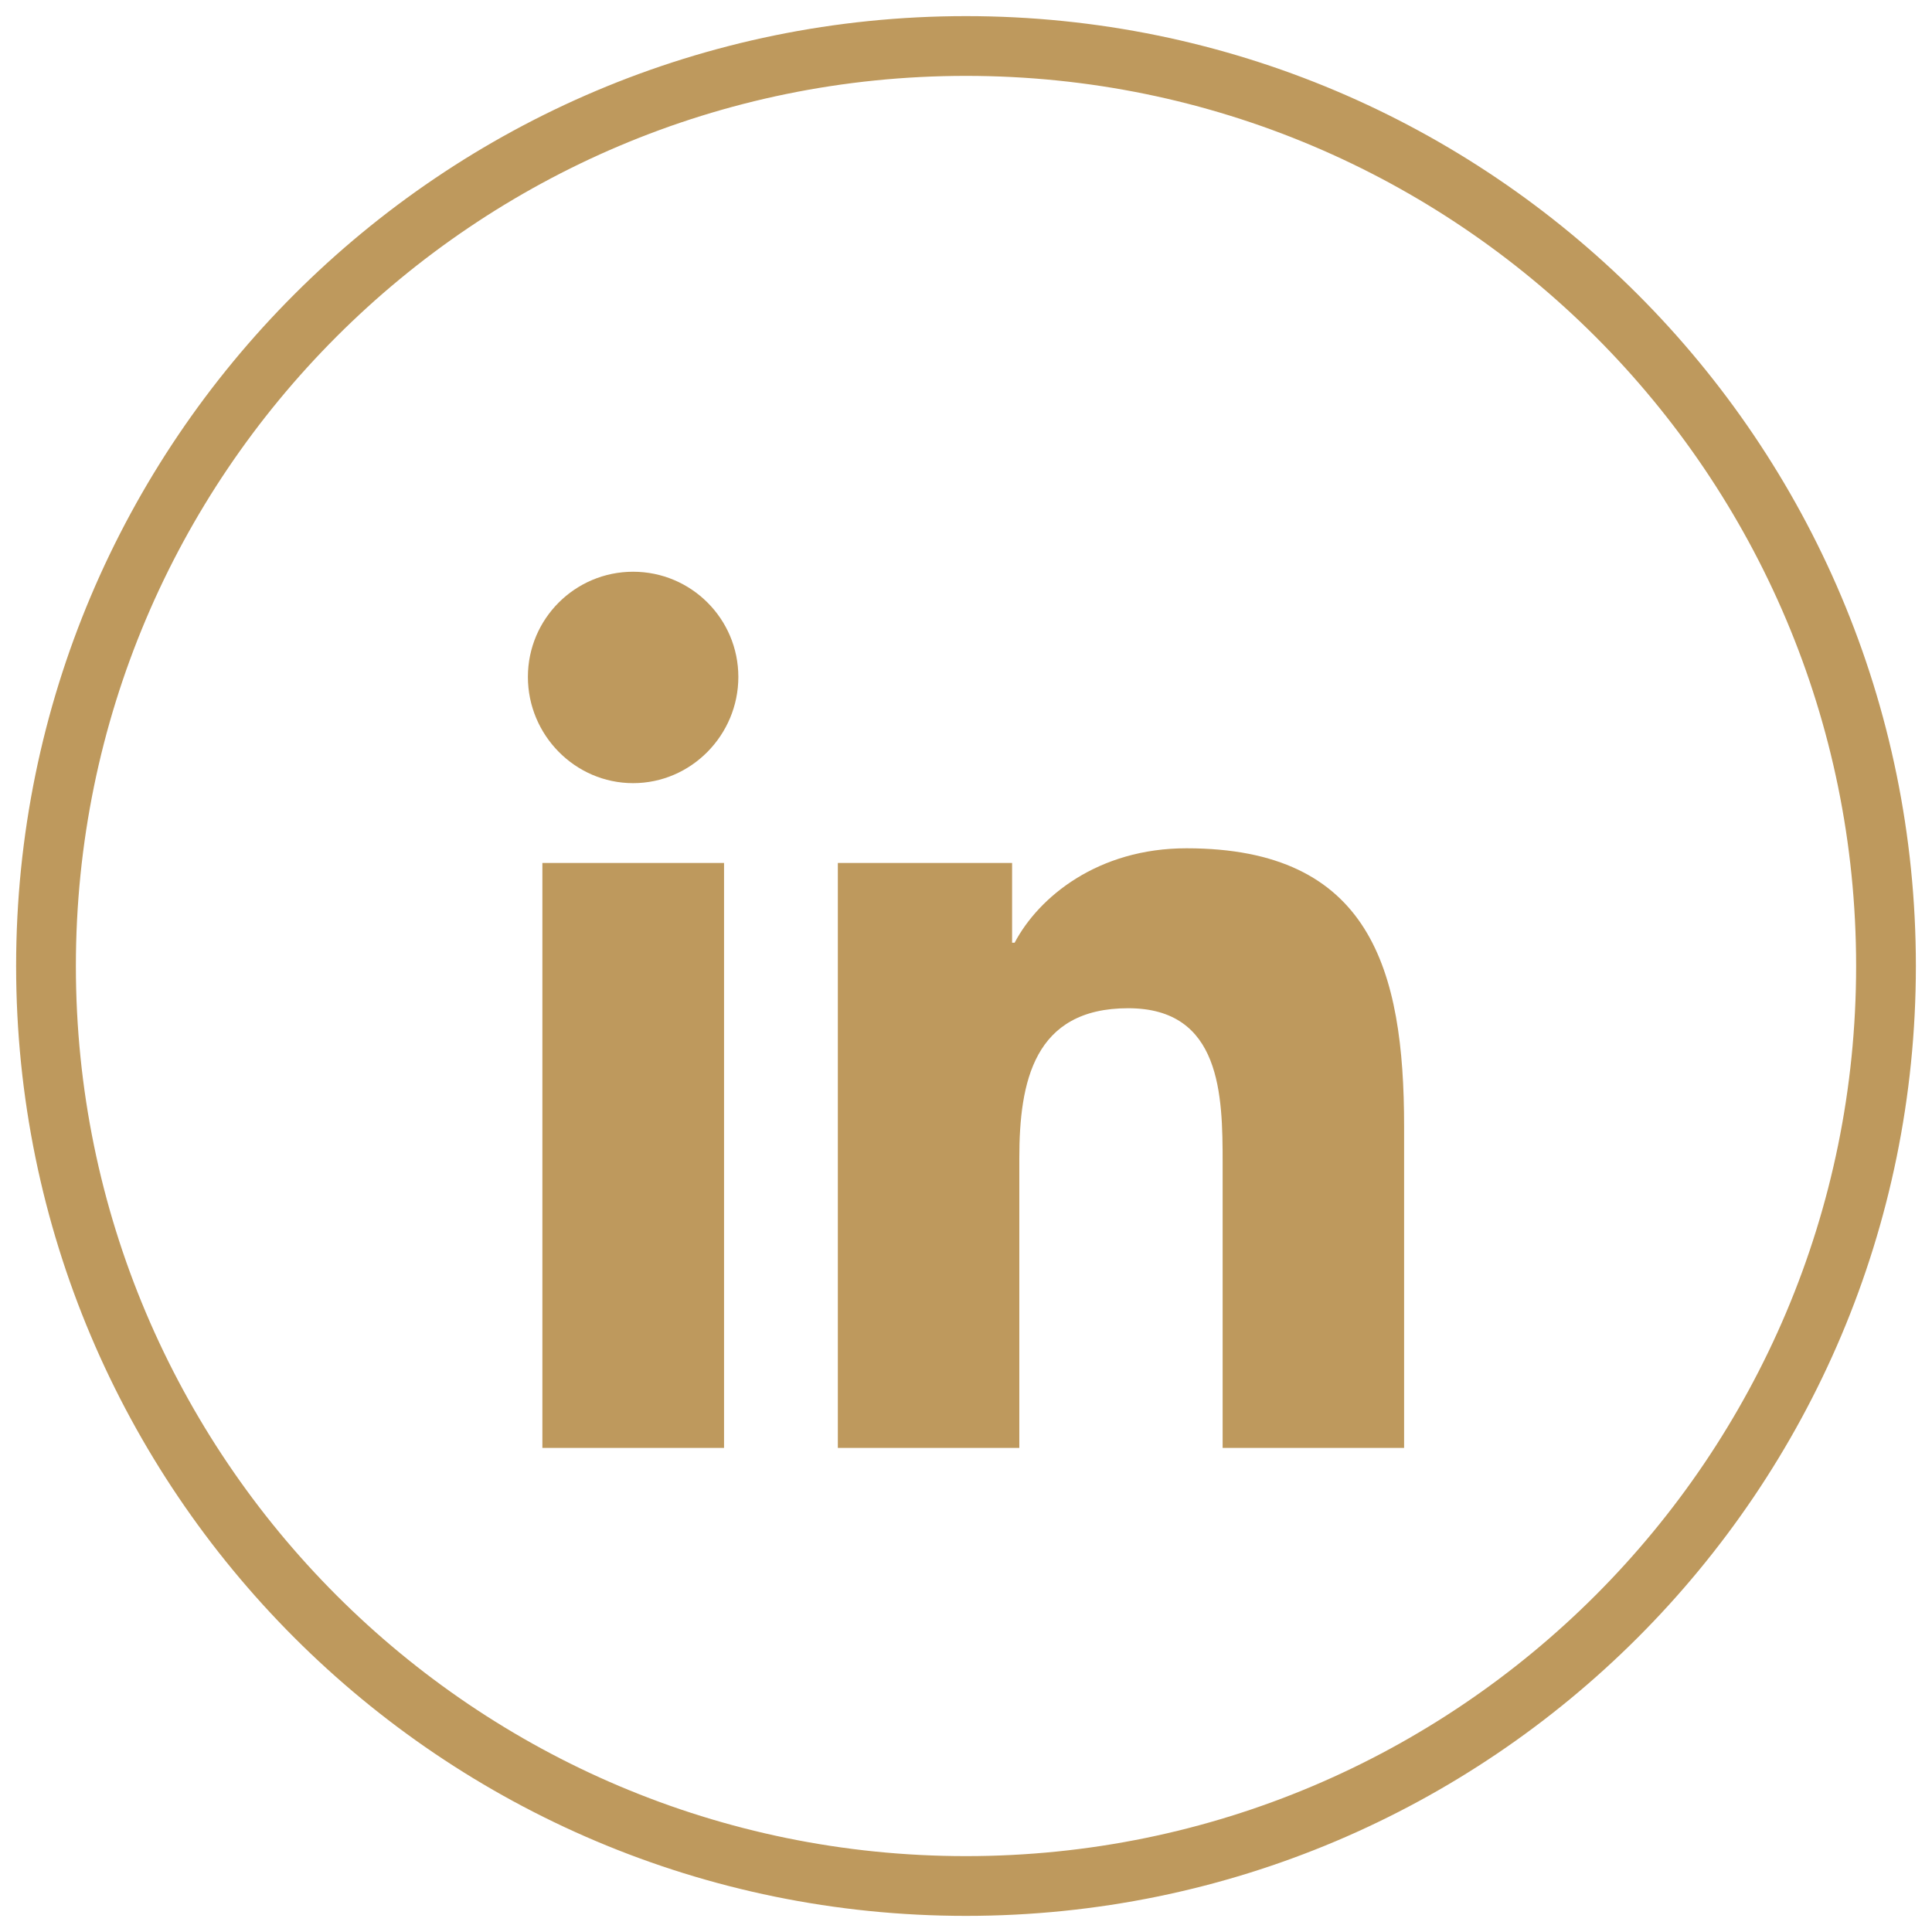 <?xml version="1.0" encoding="UTF-8"?>
<svg width="42px" height="42px" viewBox="0 0 42 42" version="1.1" xmlns="http://www.w3.org/2000/svg" xmlns:xlink="http://www.w3.org/1999/xlink">
    <title>ICON/Linkedin</title>
    <g id="Design" stroke="none" stroke-width="1" fill="none" fill-rule="evenodd">
        <g id="SuitesDuMontana_Styleguides" transform="translate(-555, -1524)">
            <g id="Icons" transform="translate(0, 1442)">
                <g id="ICON/Linkedin" transform="translate(556, 83)">
                    <path d="M40,20 C40,31.045 31.046,40 19.999,40 C8.954,40 0,31.045 0,20 C0,8.955 8.954,0 19.999,0 C31.046,0 40,8.955 40,20 Z" id="Stroke-1" stroke="#BE995D" stroke-width="1.299"></path>
                    <path d="M29.52,30.476 L25.579,30.476 L25.579,24.285 C25.579,22.81 25.55,20.918 23.526,20.918 C21.473,20.918 21.159,22.522 21.159,24.179 L21.159,30.476 L17.214,30.476 L17.214,17.76 L21.002,17.76 L21.002,19.494 L21.057,19.494 C21.584,18.495 22.871,17.441 24.793,17.441 C28.789,17.441 29.524,20.072 29.524,23.49 L29.524,30.476 L29.52,30.476 Z M12.763,16.025 C11.501,16.025 10.476,14.979 10.476,13.716 C10.476,12.453 11.501,11.429 12.763,11.429 C14.026,11.429 15.051,12.453 15.051,13.716 C15.051,14.979 14.026,16.025 12.763,16.025 L12.763,16.025 Z M14.74,30.476 L10.791,30.476 L10.791,17.76 L14.74,17.76 L14.74,30.476 Z" id="Fill-3" fill="#BE995D"></path>
                </g>
            </g>
        </g>
    </g>
</svg>
